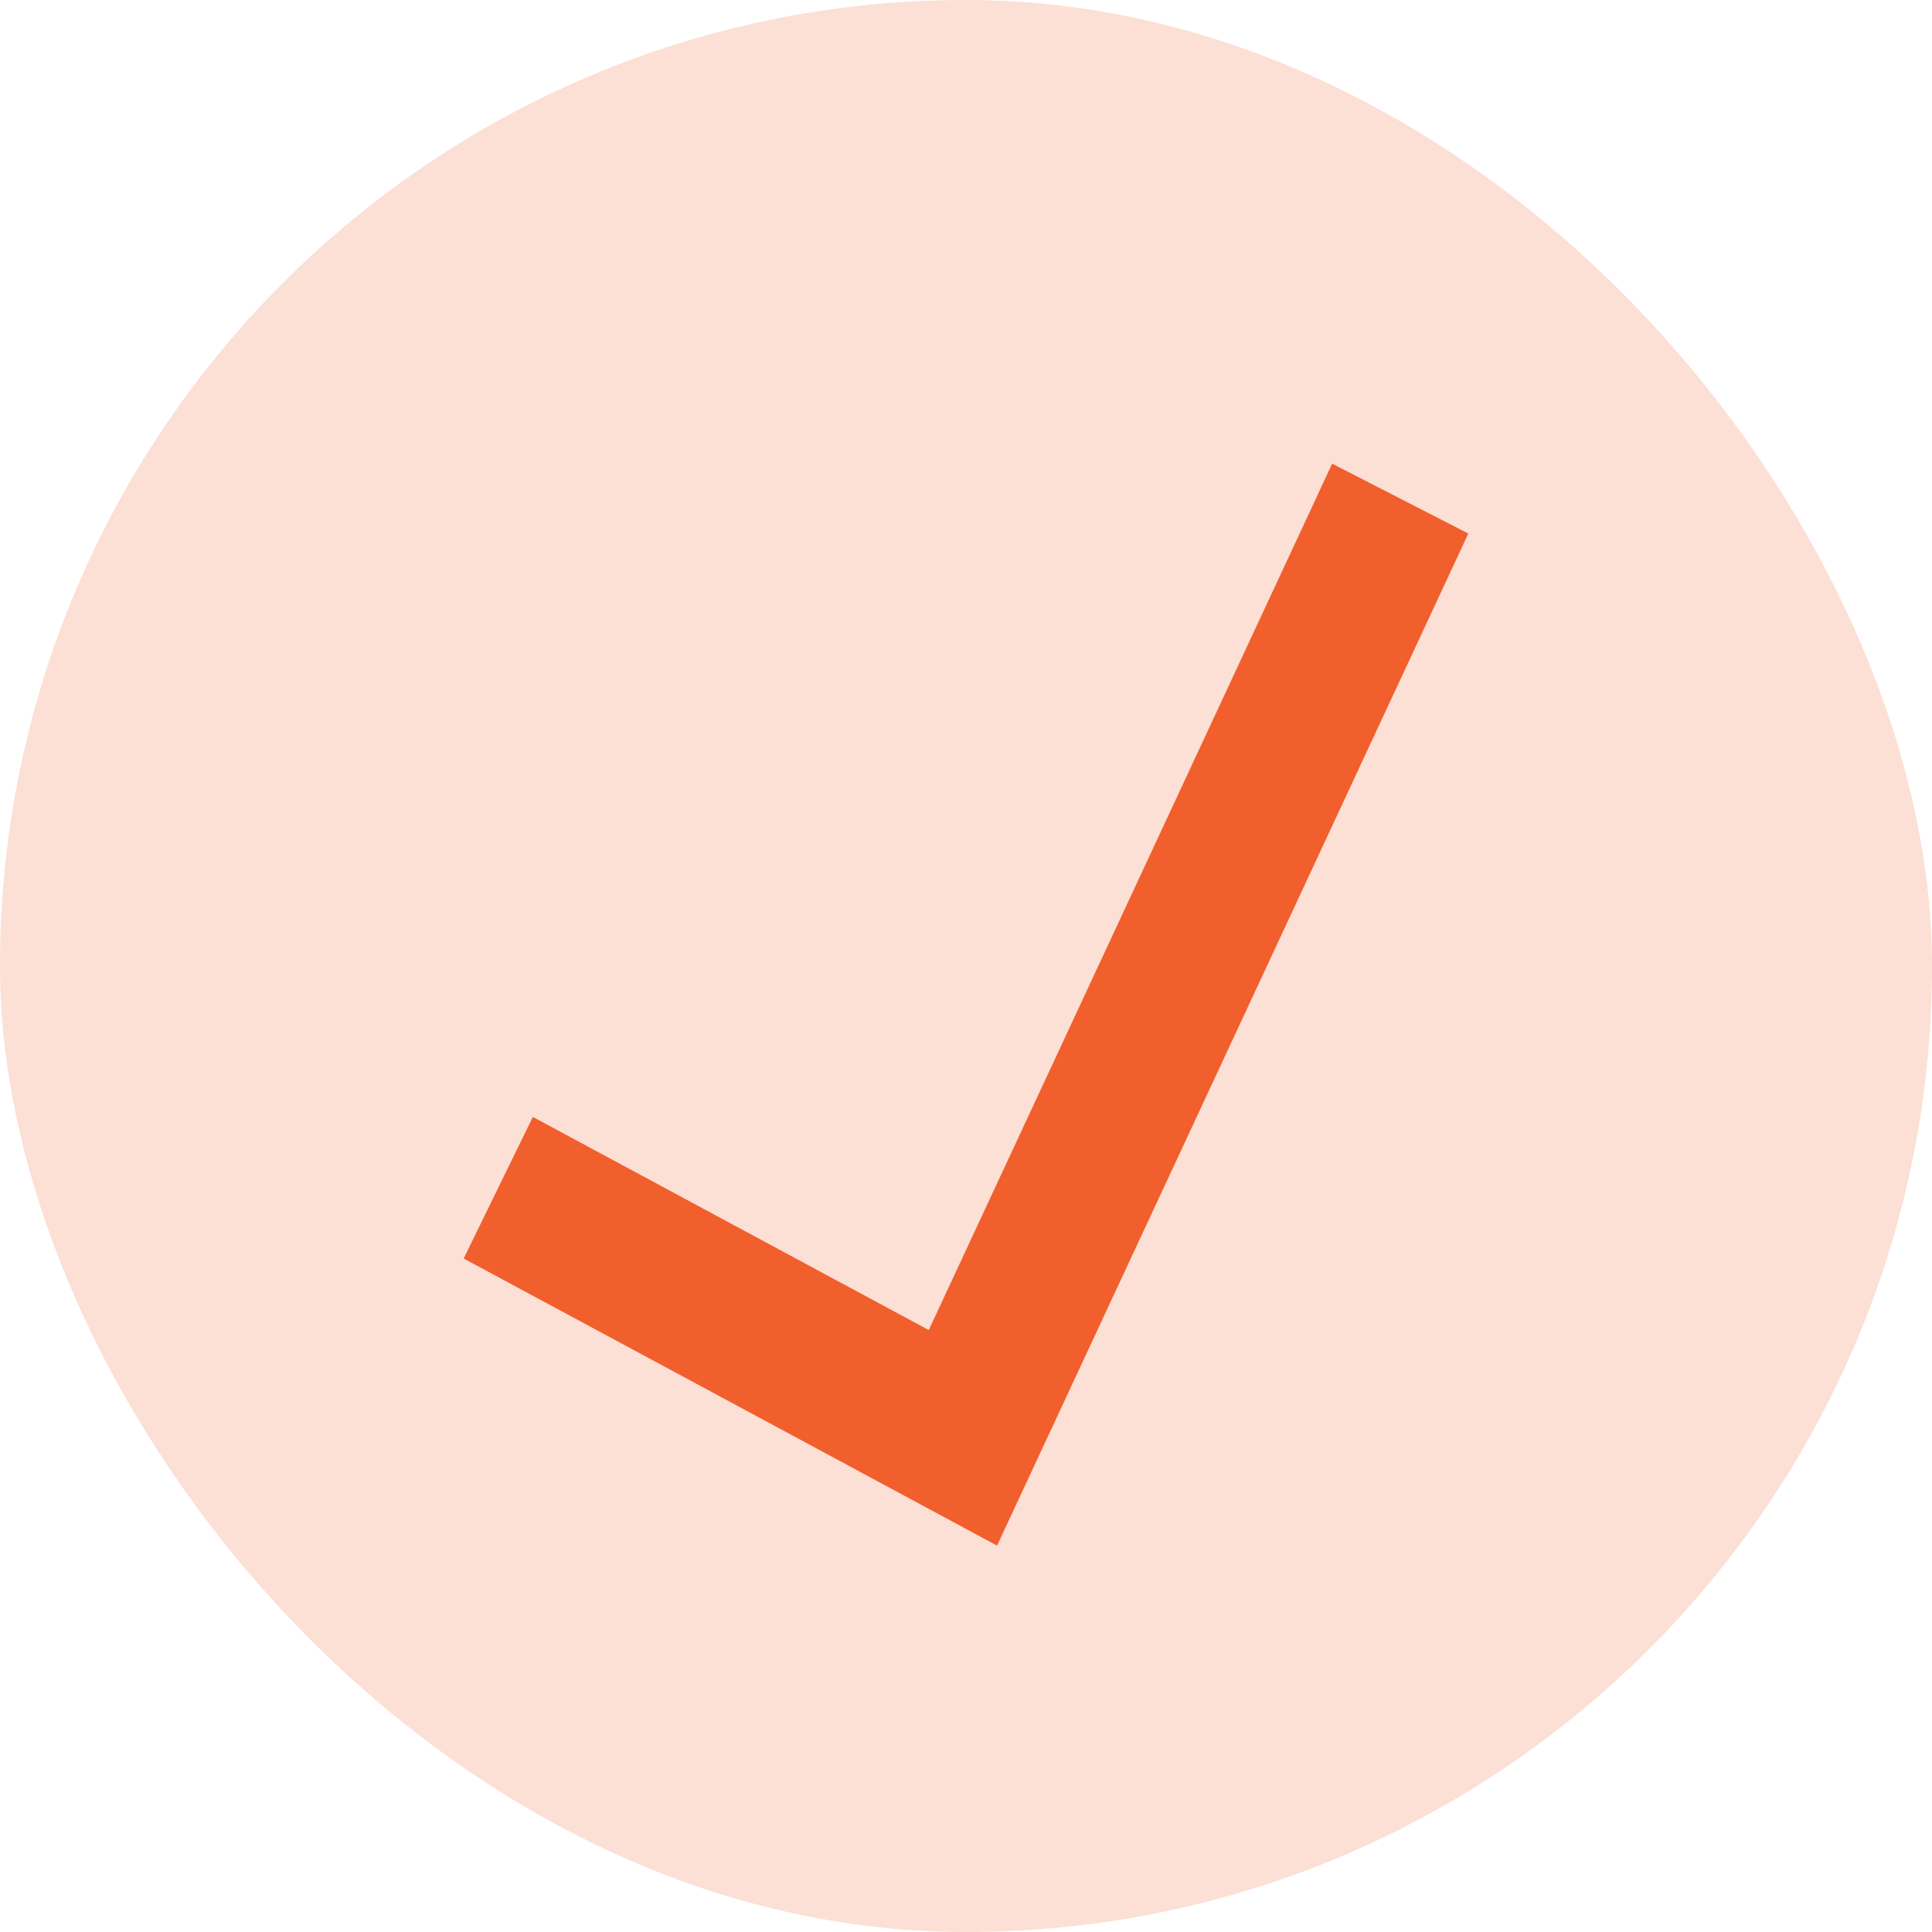 <?xml version="1.0" encoding="UTF-8"?><svg width="25px" height="25px" viewBox="0 0 25 25" version="1.1" xmlns="http://www.w3.org/2000/svg" xmlns:xlink="http://www.w3.org/1999/xlink"><desc>Created with Sketch.</desc><g id="Page-1" stroke="none" stroke-width="1" fill="none" fill-rule="evenodd"><g id="50_Landing" transform="translate(-980, -2658)"><g id="Calculator" transform="translate(0, 2467)"><g id="Info" transform="translate(390, 80)"><g id="List" transform="translate(590, 0)"><g id="Points" transform="translate(0, 111)"><g id="Group-3"><g id="point_icon"><rect id="Rectangle" fill="#FCDFD5" x="0" y="0" width="25" height="25" rx="12.5"/><g id="icons/check" transform="translate(6, 6)" fill="#F15F2C"><g id="Path"><polygon points="11.238 7.10542736e-15 13 0.904 6.902 14 -1.95399252e-14 10.285 0.895 8.453 6.018 11.211"/></g></g></g></g></g></g></g></g></g></g></svg>